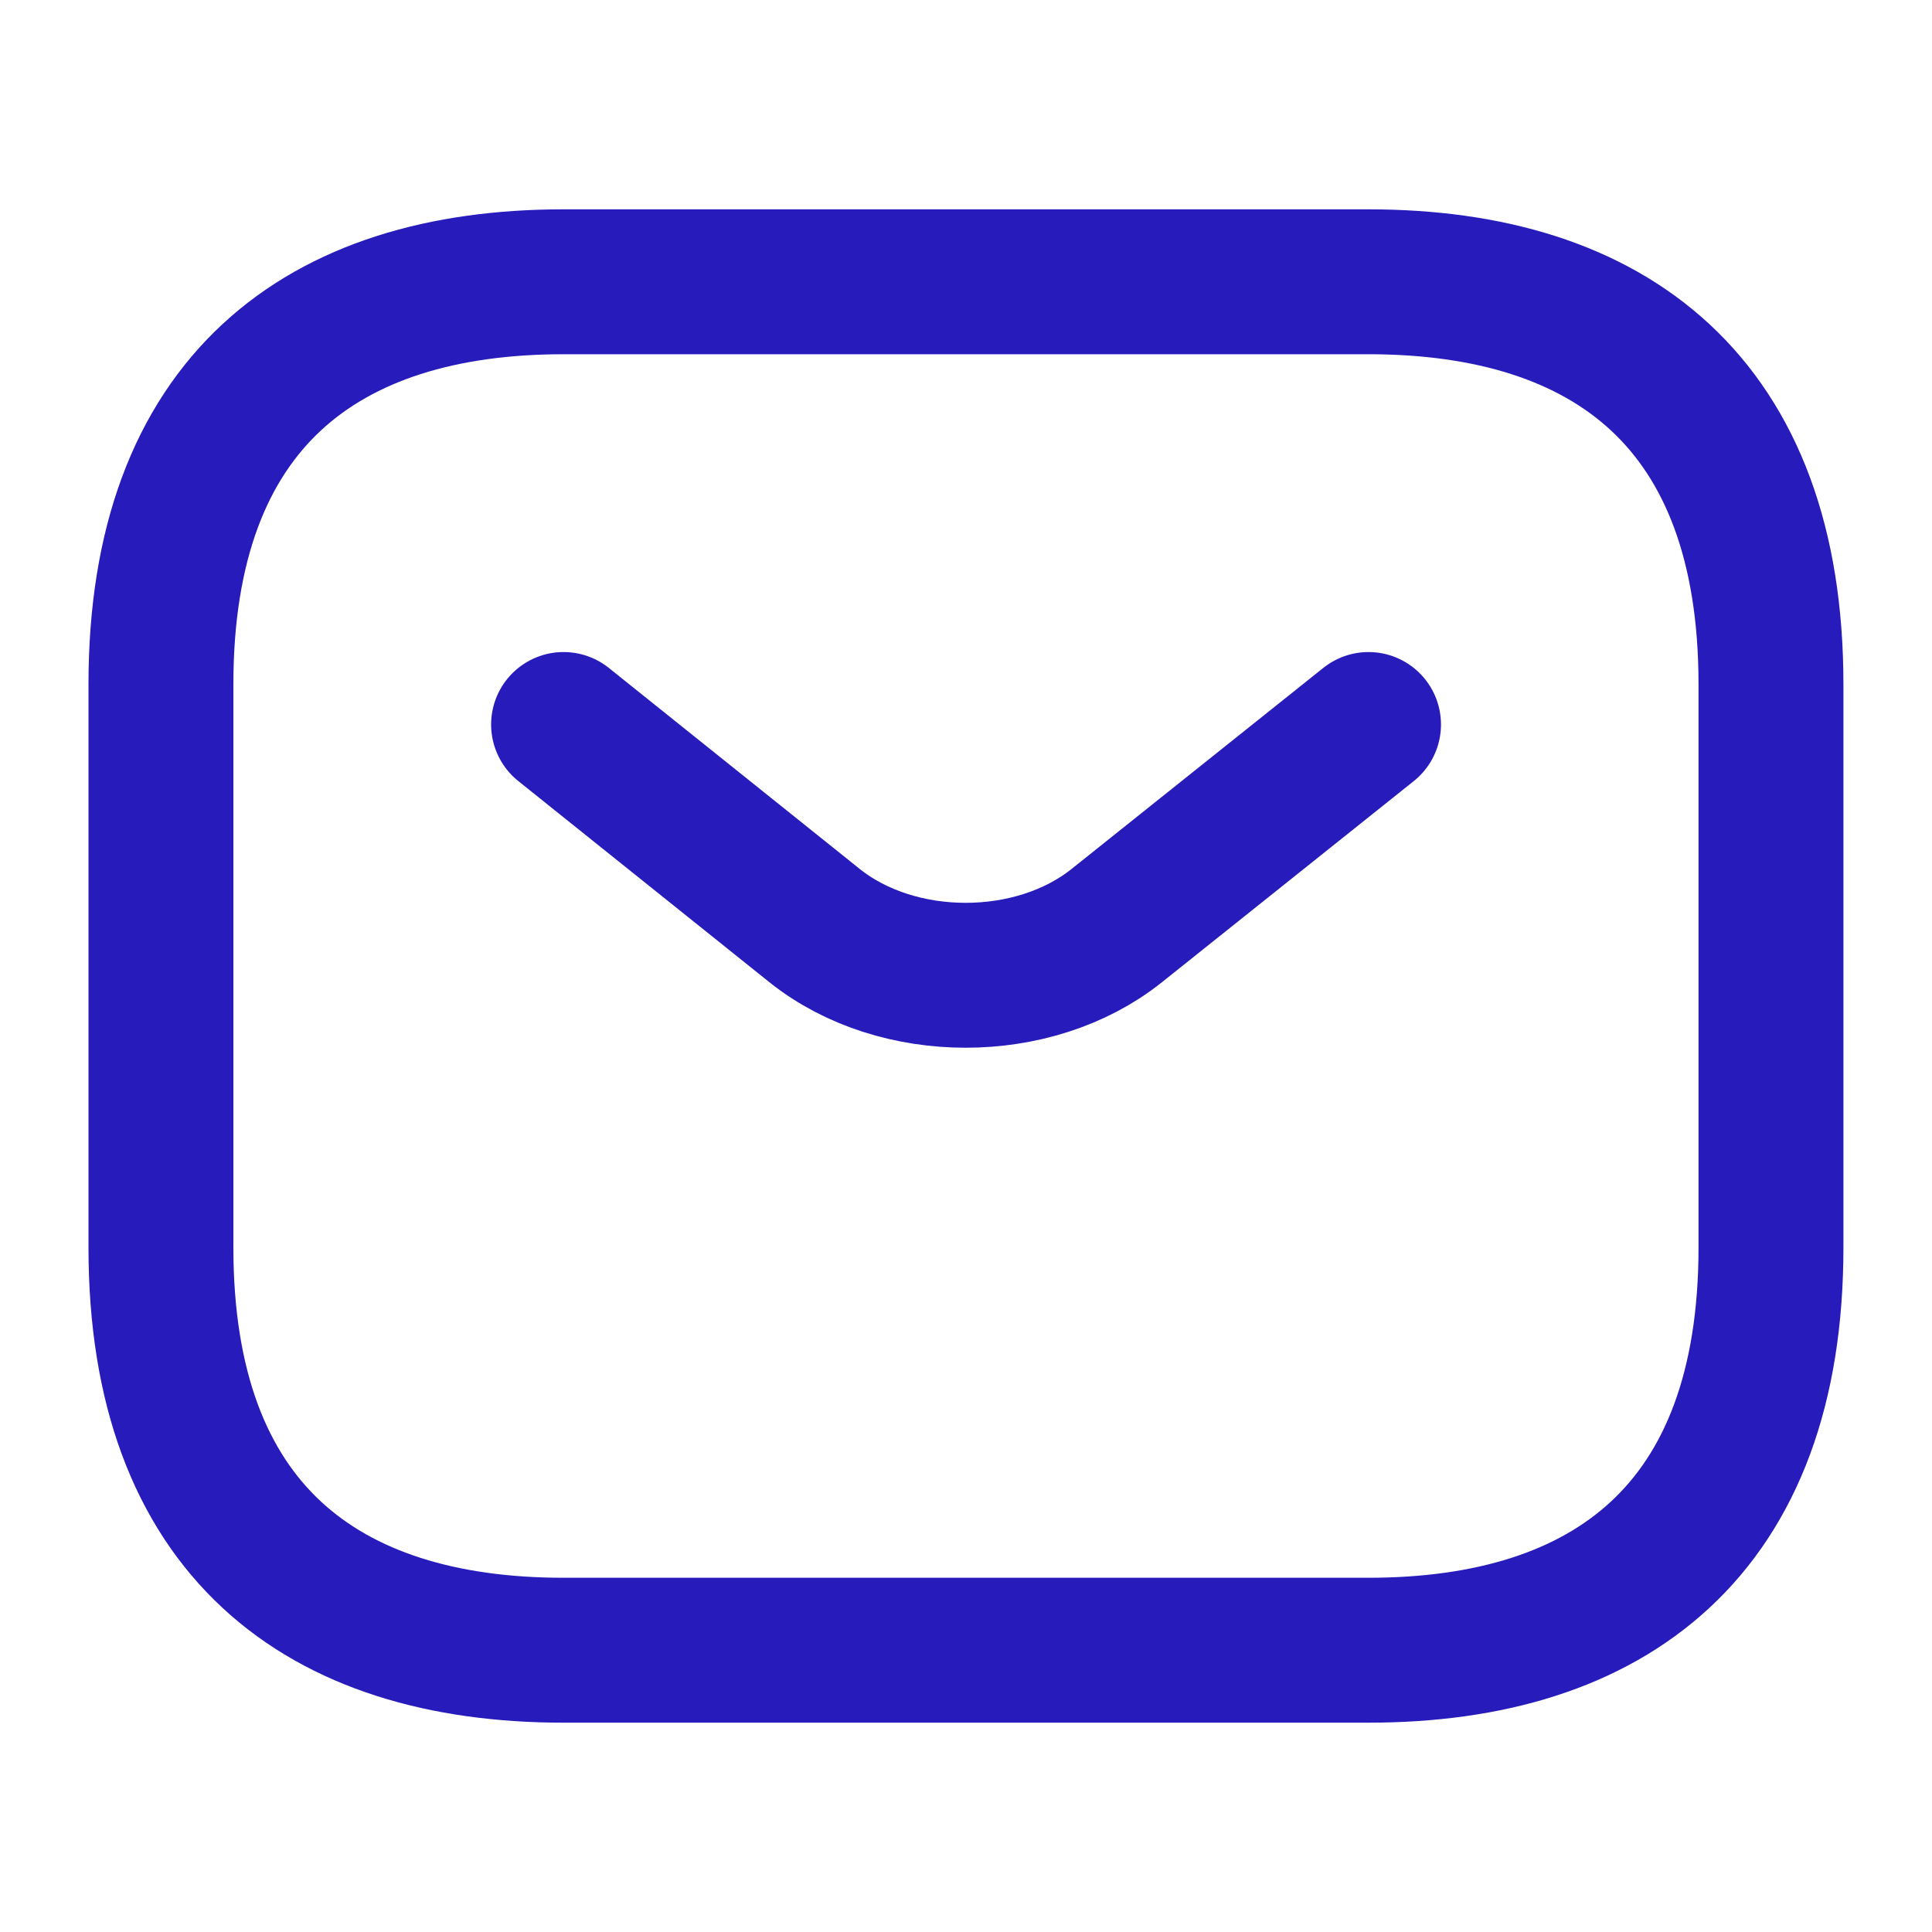 <svg width="20" height="20" viewBox="0 0 20 20" fill="none" xmlns="http://www.w3.org/2000/svg">
<path d="M14.166 17.083H5.833C3.333 17.083 1.666 15.833 1.666 12.916V7.083C1.666 4.167 3.333 2.917 5.833 2.917H14.166C16.666 2.917 18.333 4.167 18.333 7.083V12.916C18.333 15.833 16.666 17.083 14.166 17.083Z" stroke="#281BBC" stroke-width="1.5" stroke-miterlimit="10" stroke-linecap="round" stroke-linejoin="round"/>
<path d="M14.167 7.5L11.559 9.583C10.701 10.267 9.292 10.267 8.434 9.583L5.834 7.5" stroke="#281BBC" stroke-width="1.5" stroke-miterlimit="10" stroke-linecap="round" stroke-linejoin="round"/>
</svg>
